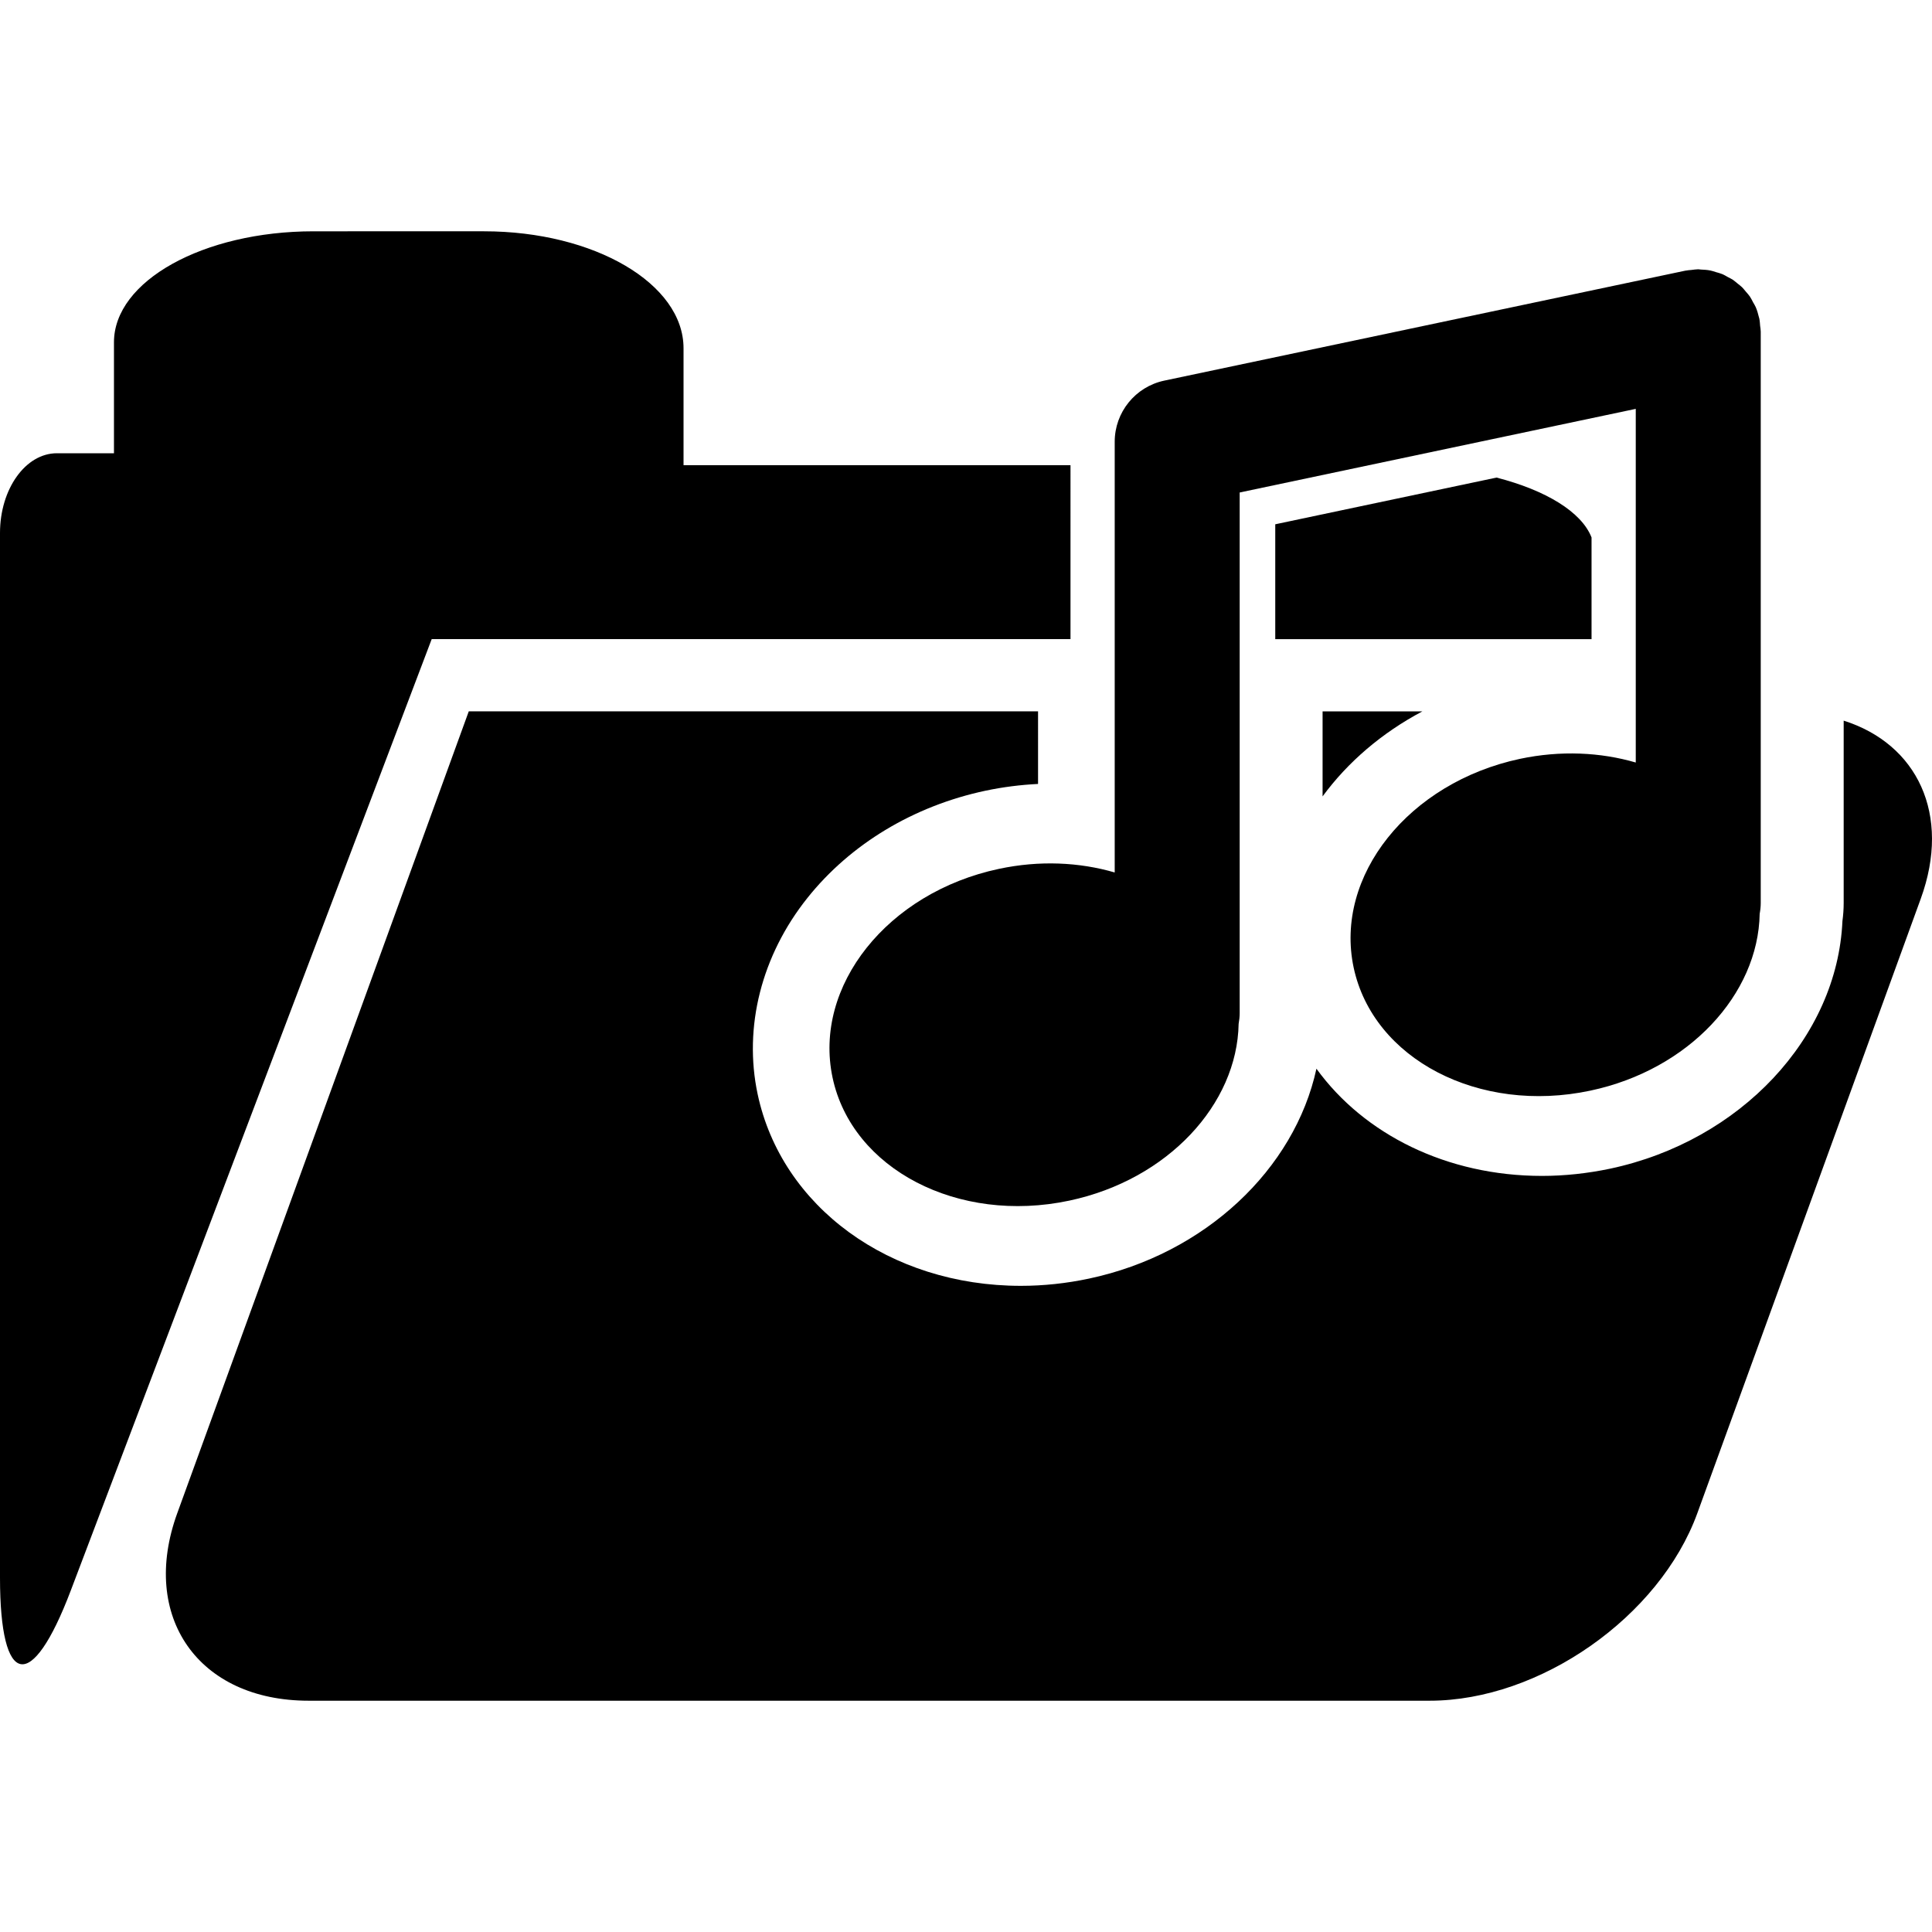 <?xml version="1.0" encoding="iso-8859-1"?>
<!-- Uploaded to: SVG Repo, www.svgrepo.com, Generator: SVG Repo Mixer Tools -->
<!DOCTYPE svg PUBLIC "-//W3C//DTD SVG 1.1//EN" "http://www.w3.org/Graphics/SVG/1.1/DTD/svg11.dtd">
<svg fill="#000000" version="1.1" id="Capa_1" xmlns="http://www.w3.org/2000/svg" xmlns:xlink="http://www.w3.org/1999/xlink" 
	 width="800px" height="800px" viewBox="0 0 256.8 256.8" xml:space="preserve"
	>
<g>
	<path d="M233.787,42.137c-0.108-0.451-0.233-0.896-0.419-1.321c-0.094-0.217-0.229-0.414-0.342-0.621
		c-0.141-0.264-0.27-0.541-0.436-0.784c-0.16-0.233-0.357-0.44-0.538-0.653c-0.166-0.189-0.311-0.396-0.492-0.572
		c-0.191-0.187-0.409-0.34-0.616-0.51c-0.207-0.164-0.404-0.35-0.632-0.502c-0.207-0.132-0.435-0.233-0.642-0.344
		c-0.26-0.145-0.503-0.298-0.771-0.404c-0.265-0.111-0.544-0.176-0.813-0.254c-0.243-0.075-0.472-0.166-0.725-0.212
		c-0.425-0.091-0.86-0.111-1.29-0.132c-0.119-0.005-0.223-0.034-0.347-0.034c0,0,0,0-0.01,0c-0.285,0-0.575,0.055-0.87,0.085
		c-0.27,0.031-0.549,0.039-0.813,0.096h-0.01l-69.269,14.618c-3.836,0.813-6.586,4.2-6.586,8.125v25.145c0,0,0,0.011,0,0.021v32.084
		c-4.691-1.367-9.994-1.629-15.395-0.477c-14.794,3.138-24.694,15.562-22.108,27.742c2.584,12.168,16.677,19.5,31.471,16.353
		c13.085-2.776,22.317-12.801,22.504-23.499c0.088-0.477,0.14-0.952,0.14-1.439V90.472V73.48v-8.019l52.646-11.115v7.684v16.995
		v22.328c-4.682-1.367-9.989-1.628-15.385-0.489c-14.799,3.151-24.699,15.568-22.115,27.734
		c2.589,12.185,16.678,19.517,31.467,16.368c13.085-2.771,22.318-12.801,22.504-23.506c0.088-0.477,0.141-0.956,0.141-1.442V68.634
		c0,0,0-0.011,0-0.021V44.1c0-0.01,0-0.01,0-0.018c0-0.264-0.053-0.528-0.083-0.79c-0.026-0.301-0.036-0.608-0.099-0.901
		c0,0,0,0,0-0.01C233.844,42.295,233.808,42.228,233.787,42.137z"/>
	<path d="M211.547,71.438c-1.336-3.404-6.068-6.268-12.629-7.959l-29.412,6.209v15.27h42.041V71.438z"/>
	<path d="M15.148,45.498v14.747c0,0-3.394,0-7.578,0C3.387,60.245,0,65.001,0,70.85v138.859c0,14.644,4.21,15.41,9.401,1.719
		l47.98-126.476h84.909V61.83H90.855c0,0,0-6.962,0-15.542c0-8.583-11.871-15.544-26.512-15.544H41.661
		C27.015,30.753,15.148,37.353,15.148,45.498z"/>
	<path d="M189.063,94.555h-13.266v11.301C179.143,101.3,183.679,97.403,189.063,94.555z"/>
	<path d="M255.302,119.467c4.091-11.231-0.486-20.591-10.242-23.68v24.236c0,0.8-0.057,1.605-0.165,2.403
		c-0.679,15.462-13.536,29.226-30.872,32.912c-3.004,0.632-6.054,0.963-9.072,0.963c-12.614,0-23.644-5.51-29.971-14.25
		c-2.9,13.344-14.784,24.622-30.23,27.899c-2.992,0.637-6.048,0.963-9.062,0.963c-17.414,0-31.799-10.485-34.986-25.491
		c-1.893-8.912,0.515-18.419,6.618-26.067c5.706-7.159,14.11-12.223,23.659-14.253c2.316-0.489,4.657-0.785,6.998-0.901V94.55
		H62.309l-38.75,106.589c-5,13.77,2.809,24.918,17.456,24.918h149.019c14.639,0,30.566-11.159,35.573-24.918L255.302,119.467z"/>
</g>
</svg>